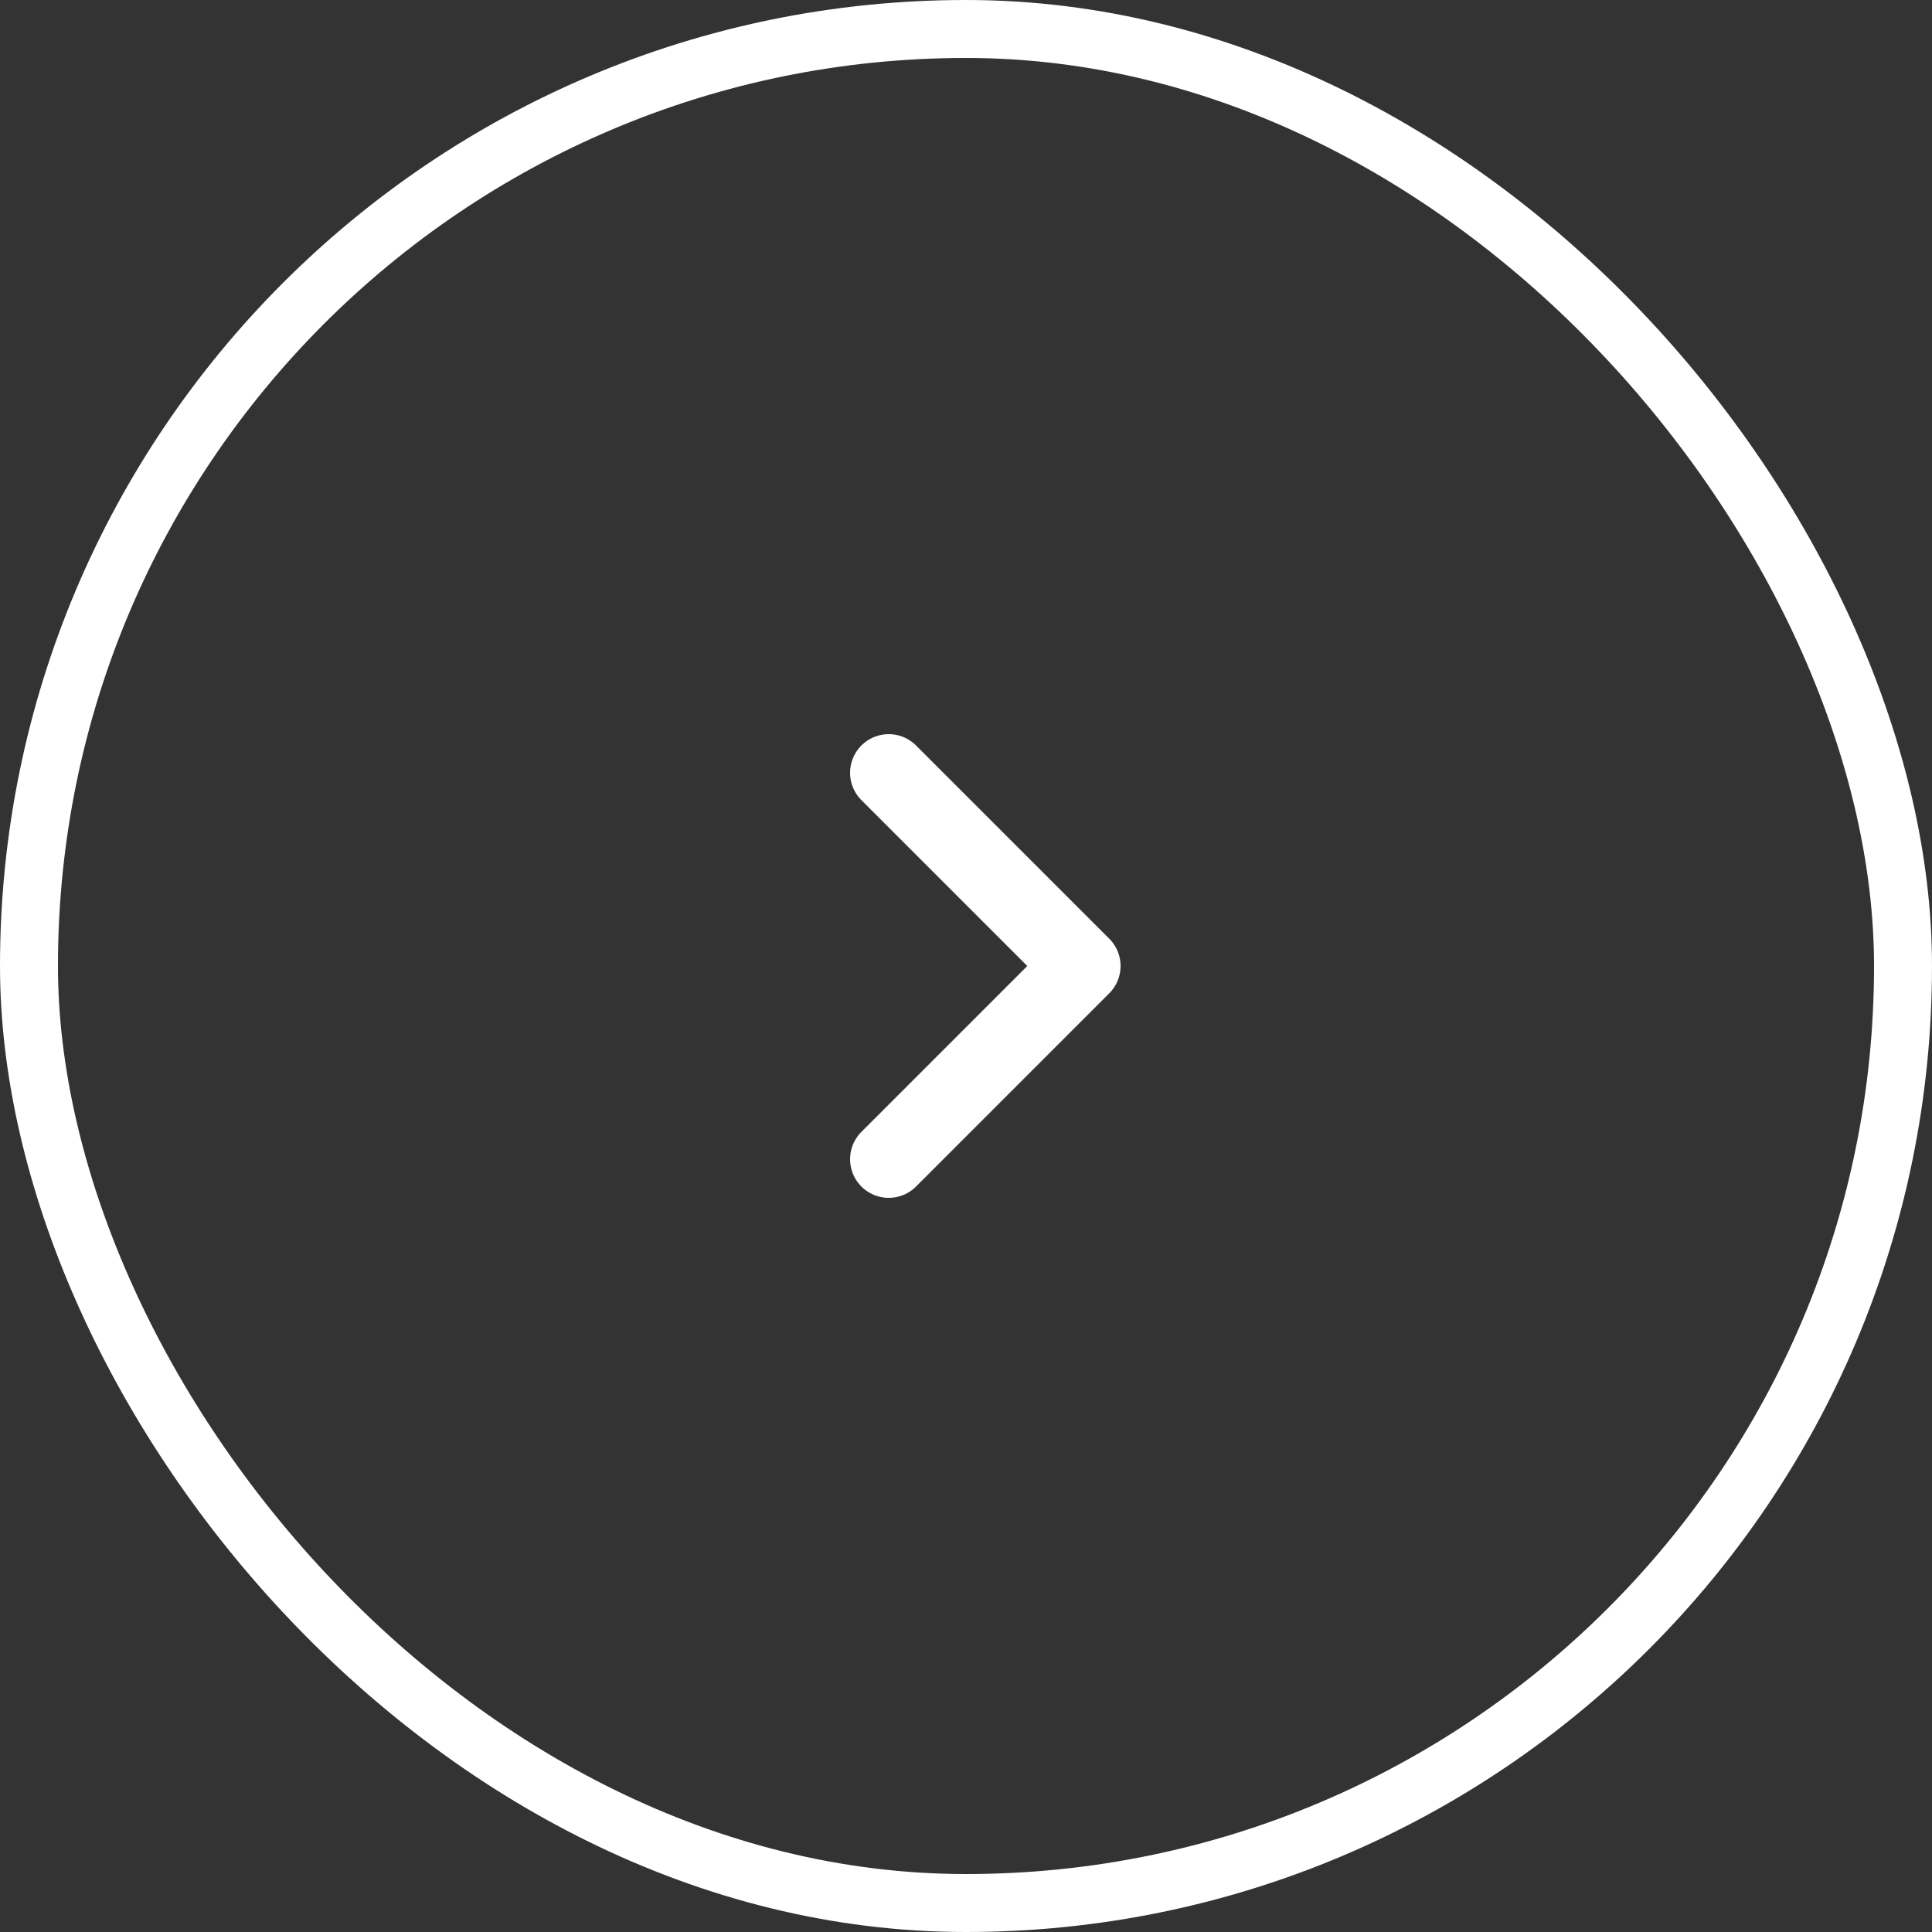 <svg width="50" height="50" viewBox="0 0 50 50" fill="none" xmlns="http://www.w3.org/2000/svg">
<rect x="0" y="0" width="50" height="50" fill="#333333" stroke="none"/>
<rect x="0.75" y="0.75" width="48.5" height="48.5" rx="24.25" stroke="#FFF" stroke-width="1.5"/>
<path d="M23 20L28 25L23 30" stroke="#FFF" stroke-width="2" stroke-linecap="round" stroke-linejoin="round"/>
</svg>
